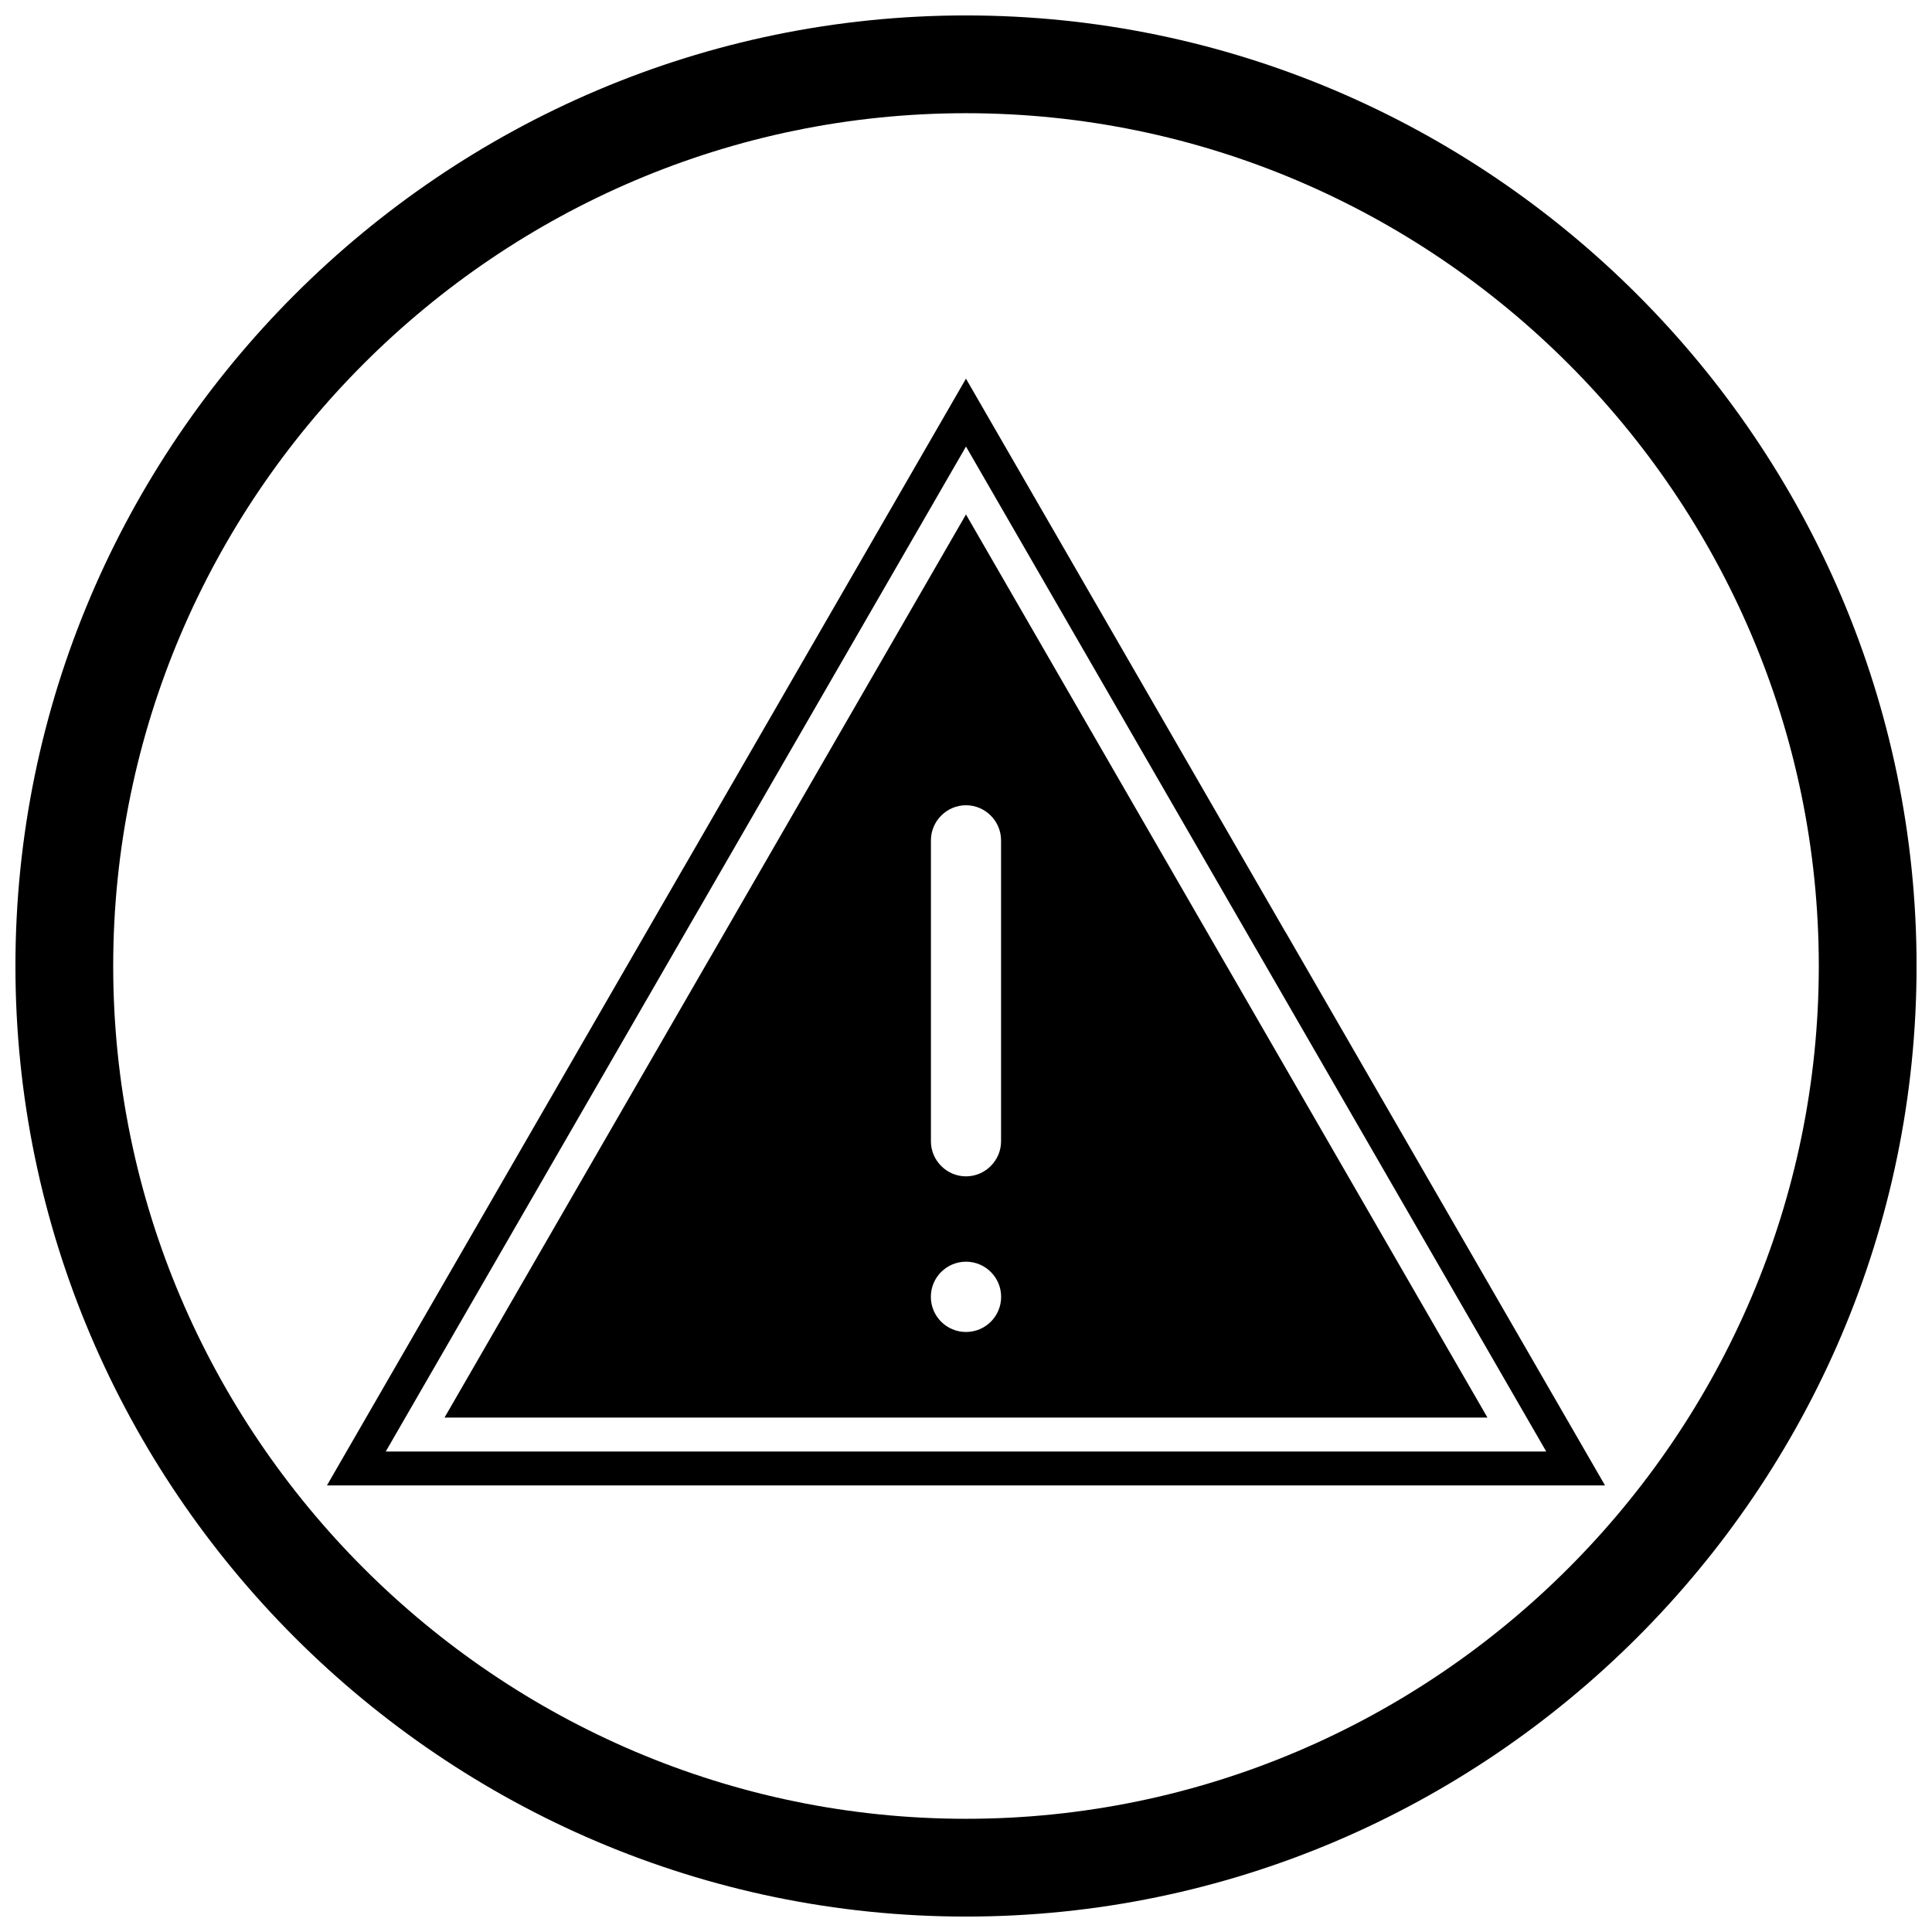 <?xml version="1.0" encoding="UTF-8"?>
<!-- Uploaded to: ICON Repo, www.svgrepo.com, Generator: ICON Repo Mixer Tools -->
<svg width="800px" height="800px" version="1.1" viewBox="144 144 512 512" xmlns="http://www.w3.org/2000/svg">
 <defs>
  <clipPath id="a">
   <path d="m148.09 148.09h503.81v503.81h-503.81z"/>
  </clipPath>
 </defs>
 <g clip-path="url(#a)">
  <path d="m400 148.09c138.55 0 251.91 113.36 251.91 251.91 0 138.55-113.36 251.91-251.91 251.91-138.55 0-251.91-113.36-251.91-251.91 0-138.55 113.36-251.91 251.91-251.91zm0 25.91c124.3 0 226 101.7 226 226s-101.7 226-226 226-226-101.7-226-226 101.7-226 226-226z" fill-rule="evenodd"/>
 </g>
 <path d="m484.6 390.88c0.102 0.16 0.199 0.324 0.293 0.488l84.457 146.29h-338.71l94.641-163.92 0.008 0.004 74.703-129.39 84.602 146.54zm-84.602-128.54-71.379 123.63-0.008-0.004-82.383 142.7h307.54l-76.66-132.78c-0.102-0.168-0.199-0.328-0.297-0.5z" fill-rule="evenodd"/>
 <path d="m469.19 400.18c0.043 0.062 0.082 0.125 0.121 0.195l68.875 119.29h-276.38l70.129-121.46 0.008 0.004 68.051-117.87zm-59.879 87.496c0-2.57-1.043-4.898-2.727-6.586-1.684-1.684-4.012-2.727-6.586-2.727-2.57 0-4.898 1.043-6.586 2.727-1.684 1.684-2.727 4.012-2.727 6.586 0 2.57 1.043 4.898 2.727 6.586 1.684 1.684 4.012 2.727 6.586 2.727 2.57 0 4.898-1.043 6.586-2.727 1.684-1.684 2.727-4.012 2.727-6.586zm-0.02-41.223v-79.758c0-2.551-1.047-4.875-2.734-6.559-1.688-1.688-4.008-2.734-6.559-2.734-2.551 0-4.875 1.047-6.559 2.734-1.688 1.688-2.734 4.008-2.734 6.559v79.758c0 2.551 1.047 4.875 2.734 6.559 1.688 1.688 4.008 2.734 6.559 2.734 2.551 0 4.875-1.047 6.559-2.734 1.688-1.688 2.734-4.008 2.734-6.559z" fill-rule="evenodd"/>
</svg>